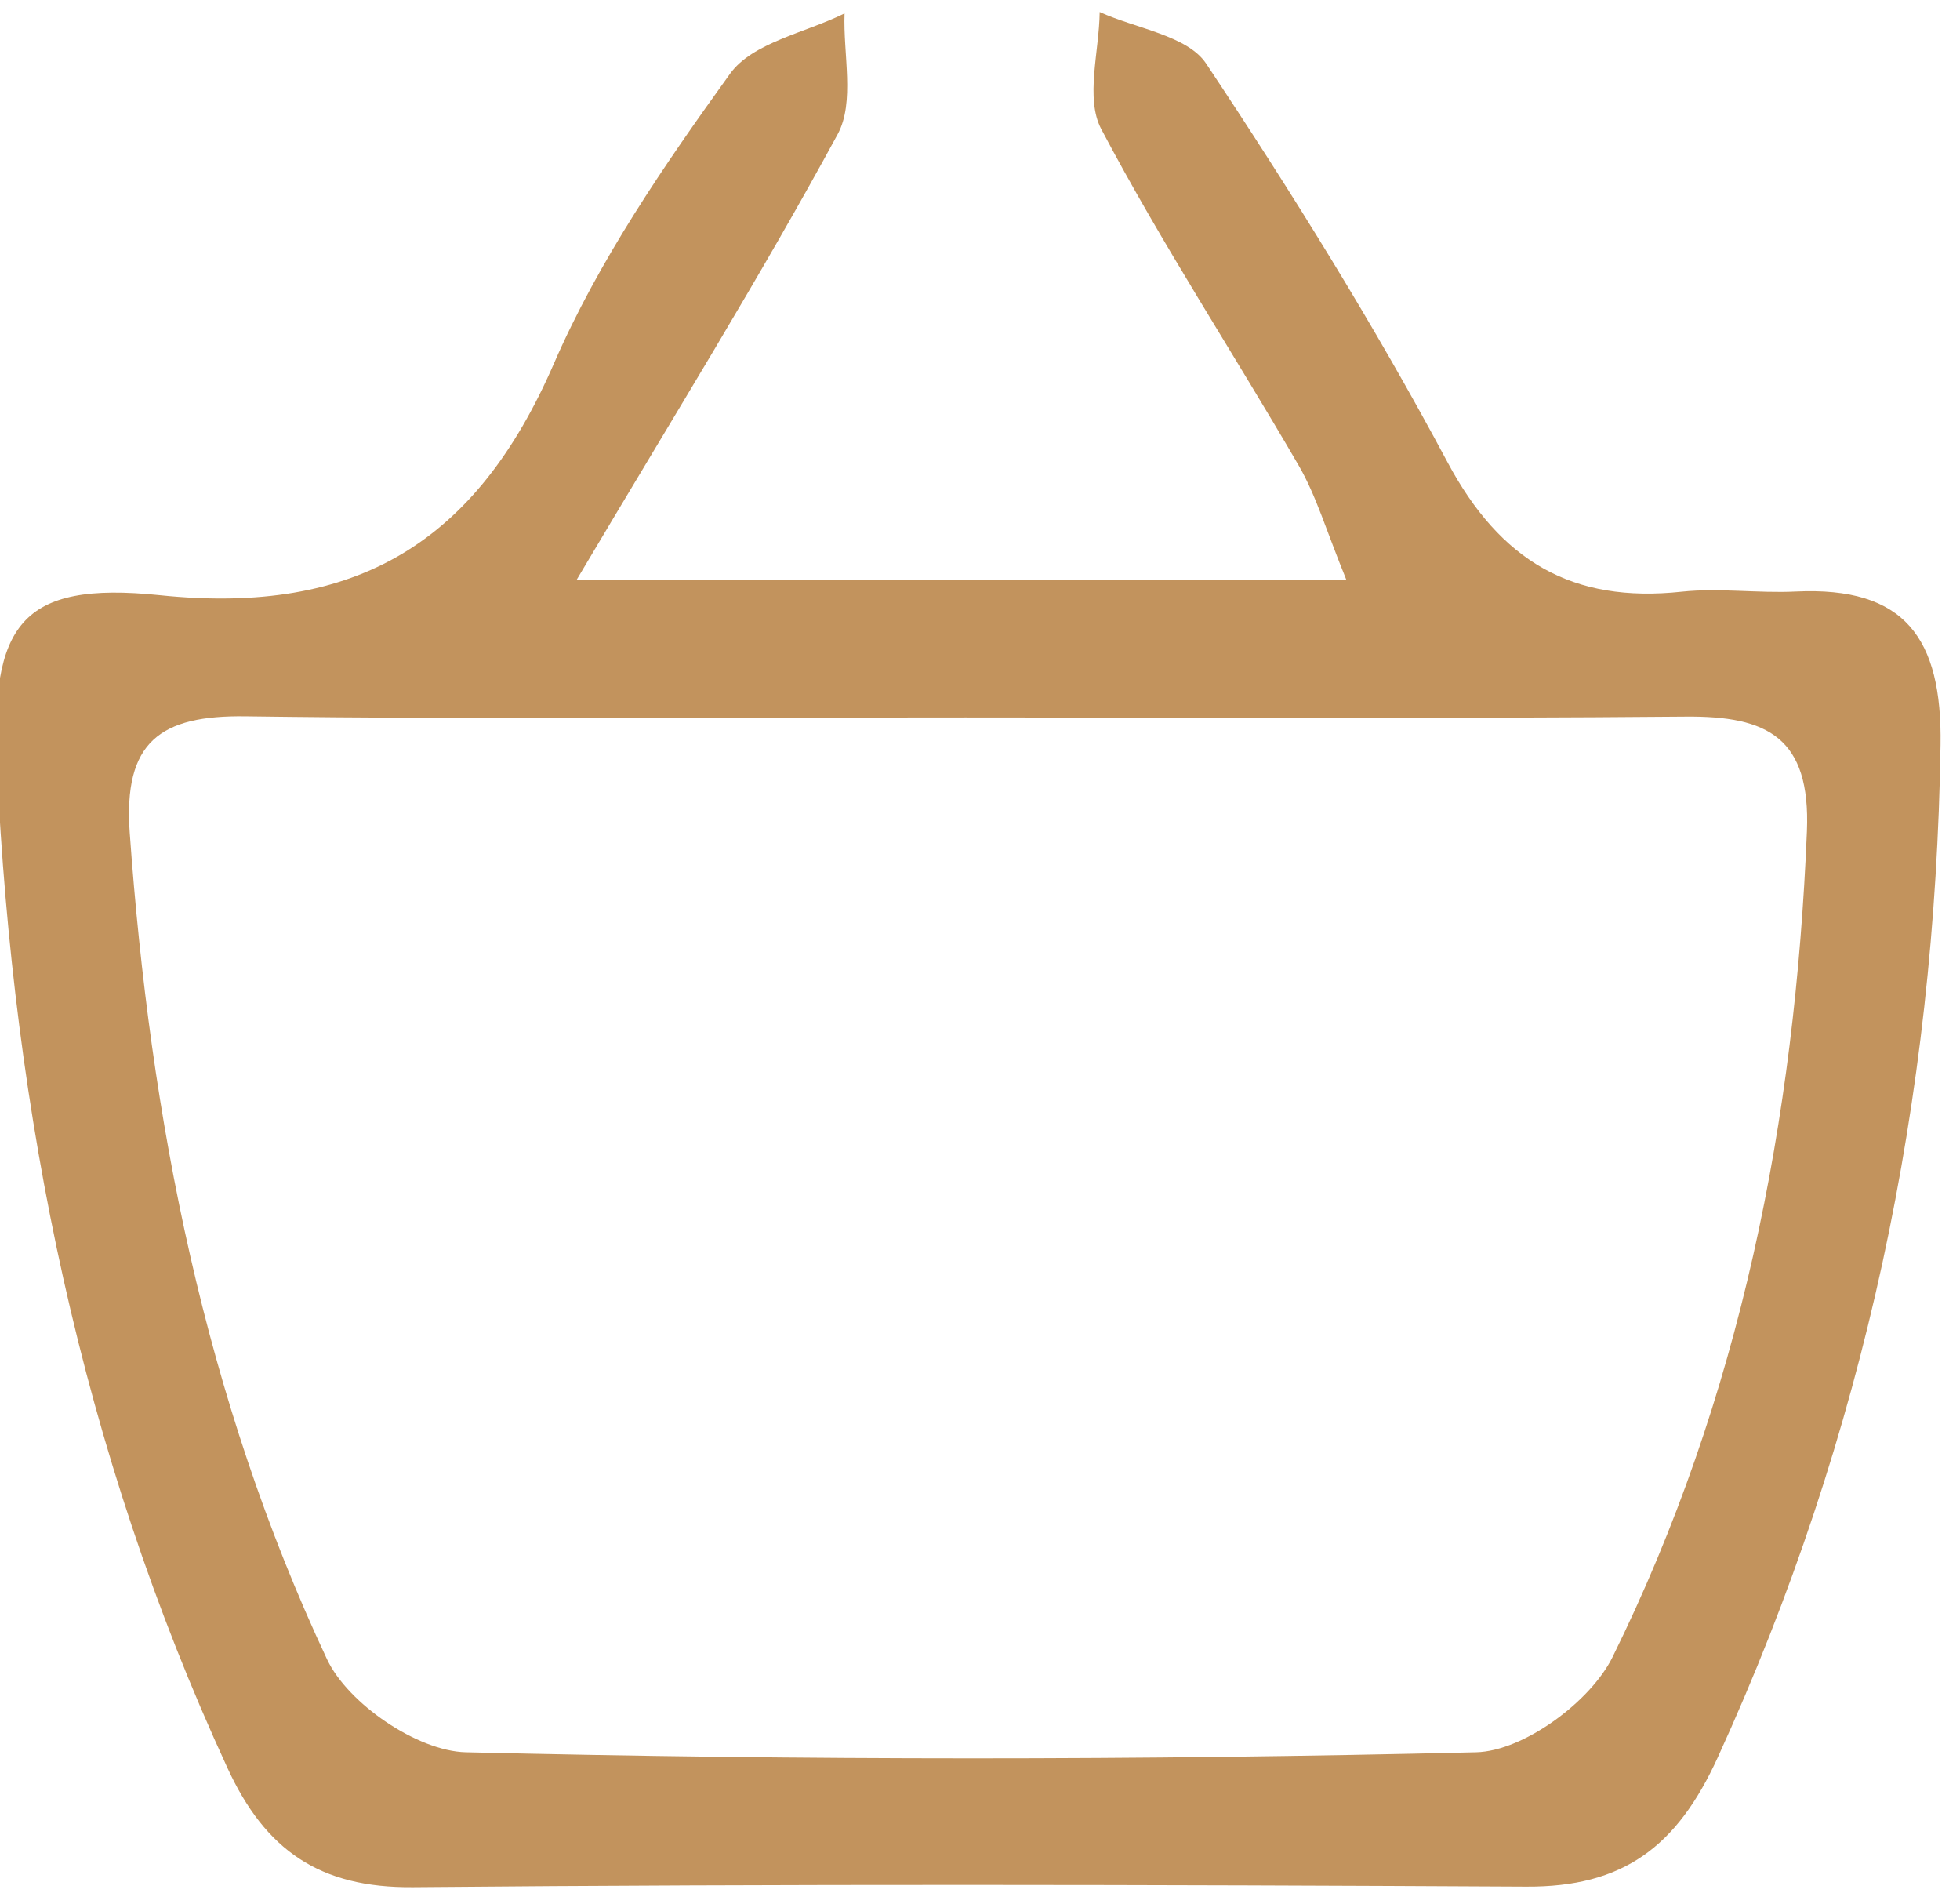 <?xml version="1.0" encoding="UTF-8" standalone="no"?>
<!DOCTYPE svg PUBLIC "-//W3C//DTD SVG 1.1//EN" "http://www.w3.org/Graphics/SVG/1.1/DTD/svg11.dtd">
<svg width="100%" height="100%" viewBox="0 0 116 112" version="1.1" xmlns="http://www.w3.org/2000/svg" xmlns:xlink="http://www.w3.org/1999/xlink" xml:space="preserve" xmlns:serif="http://www.serif.com/" style="fill-rule:evenodd;clip-rule:evenodd;stroke-linejoin:round;stroke-miterlimit:2;">
    <g transform="matrix(1,0,0,1,-10565,-550)">
        <g transform="matrix(8.333,0,0,8.333,0,0)">
            <g transform="matrix(1,0,0,1,1274.71,74.4)">
                <path d="M0,-3.303C-1.704,-3.303 -3.409,-3.288 -5.113,-3.311C-5.723,-3.32 -5.984,-3.129 -5.938,-2.484C-5.792,-0.449 -5.406,1.532 -4.537,3.384C-4.389,3.699 -3.894,4.037 -3.551,4.045C-1.16,4.102 1.234,4.103 3.625,4.045C3.961,4.037 4.437,3.686 4.593,3.37C5.502,1.529 5.89,-0.448 5.974,-2.495C6.001,-3.161 5.693,-3.314 5.114,-3.309C3.41,-3.294 1.705,-3.303 0,-3.303M-2.764,-4.28L2.703,-4.28C2.559,-4.633 2.489,-4.877 2.365,-5.091C1.901,-5.89 1.393,-6.665 0.962,-7.481C0.847,-7.699 0.948,-8.032 0.951,-8.312C1.209,-8.194 1.573,-8.146 1.707,-7.946C2.318,-7.028 2.902,-6.088 3.421,-5.116C3.796,-4.414 4.307,-4.112 5.086,-4.196C5.353,-4.224 5.625,-4.184 5.894,-4.197C6.67,-4.234 6.935,-3.866 6.923,-3.108C6.886,-0.6 6.388,1.792 5.341,4.081C5.051,4.717 4.669,5.003 3.98,4.999C1.346,4.985 -1.29,4.979 -3.926,5.003C-4.59,5.009 -4.975,4.74 -5.244,4.156C-6.285,1.9 -6.764,-0.481 -6.881,-2.945C-6.929,-3.961 -6.716,-4.273 -5.724,-4.171C-4.321,-4.026 -3.475,-4.55 -2.926,-5.814C-2.608,-6.546 -2.143,-7.223 -1.674,-7.874C-1.514,-8.096 -1.139,-8.164 -0.861,-8.302C-0.872,-8.013 -0.786,-7.672 -0.91,-7.444C-1.458,-6.434 -2.066,-5.456 -2.764,-4.28" style="fill:rgb(194,147,93);fill-rule:nonzero;"/>
            </g>
        </g>
    </g>
</svg>

